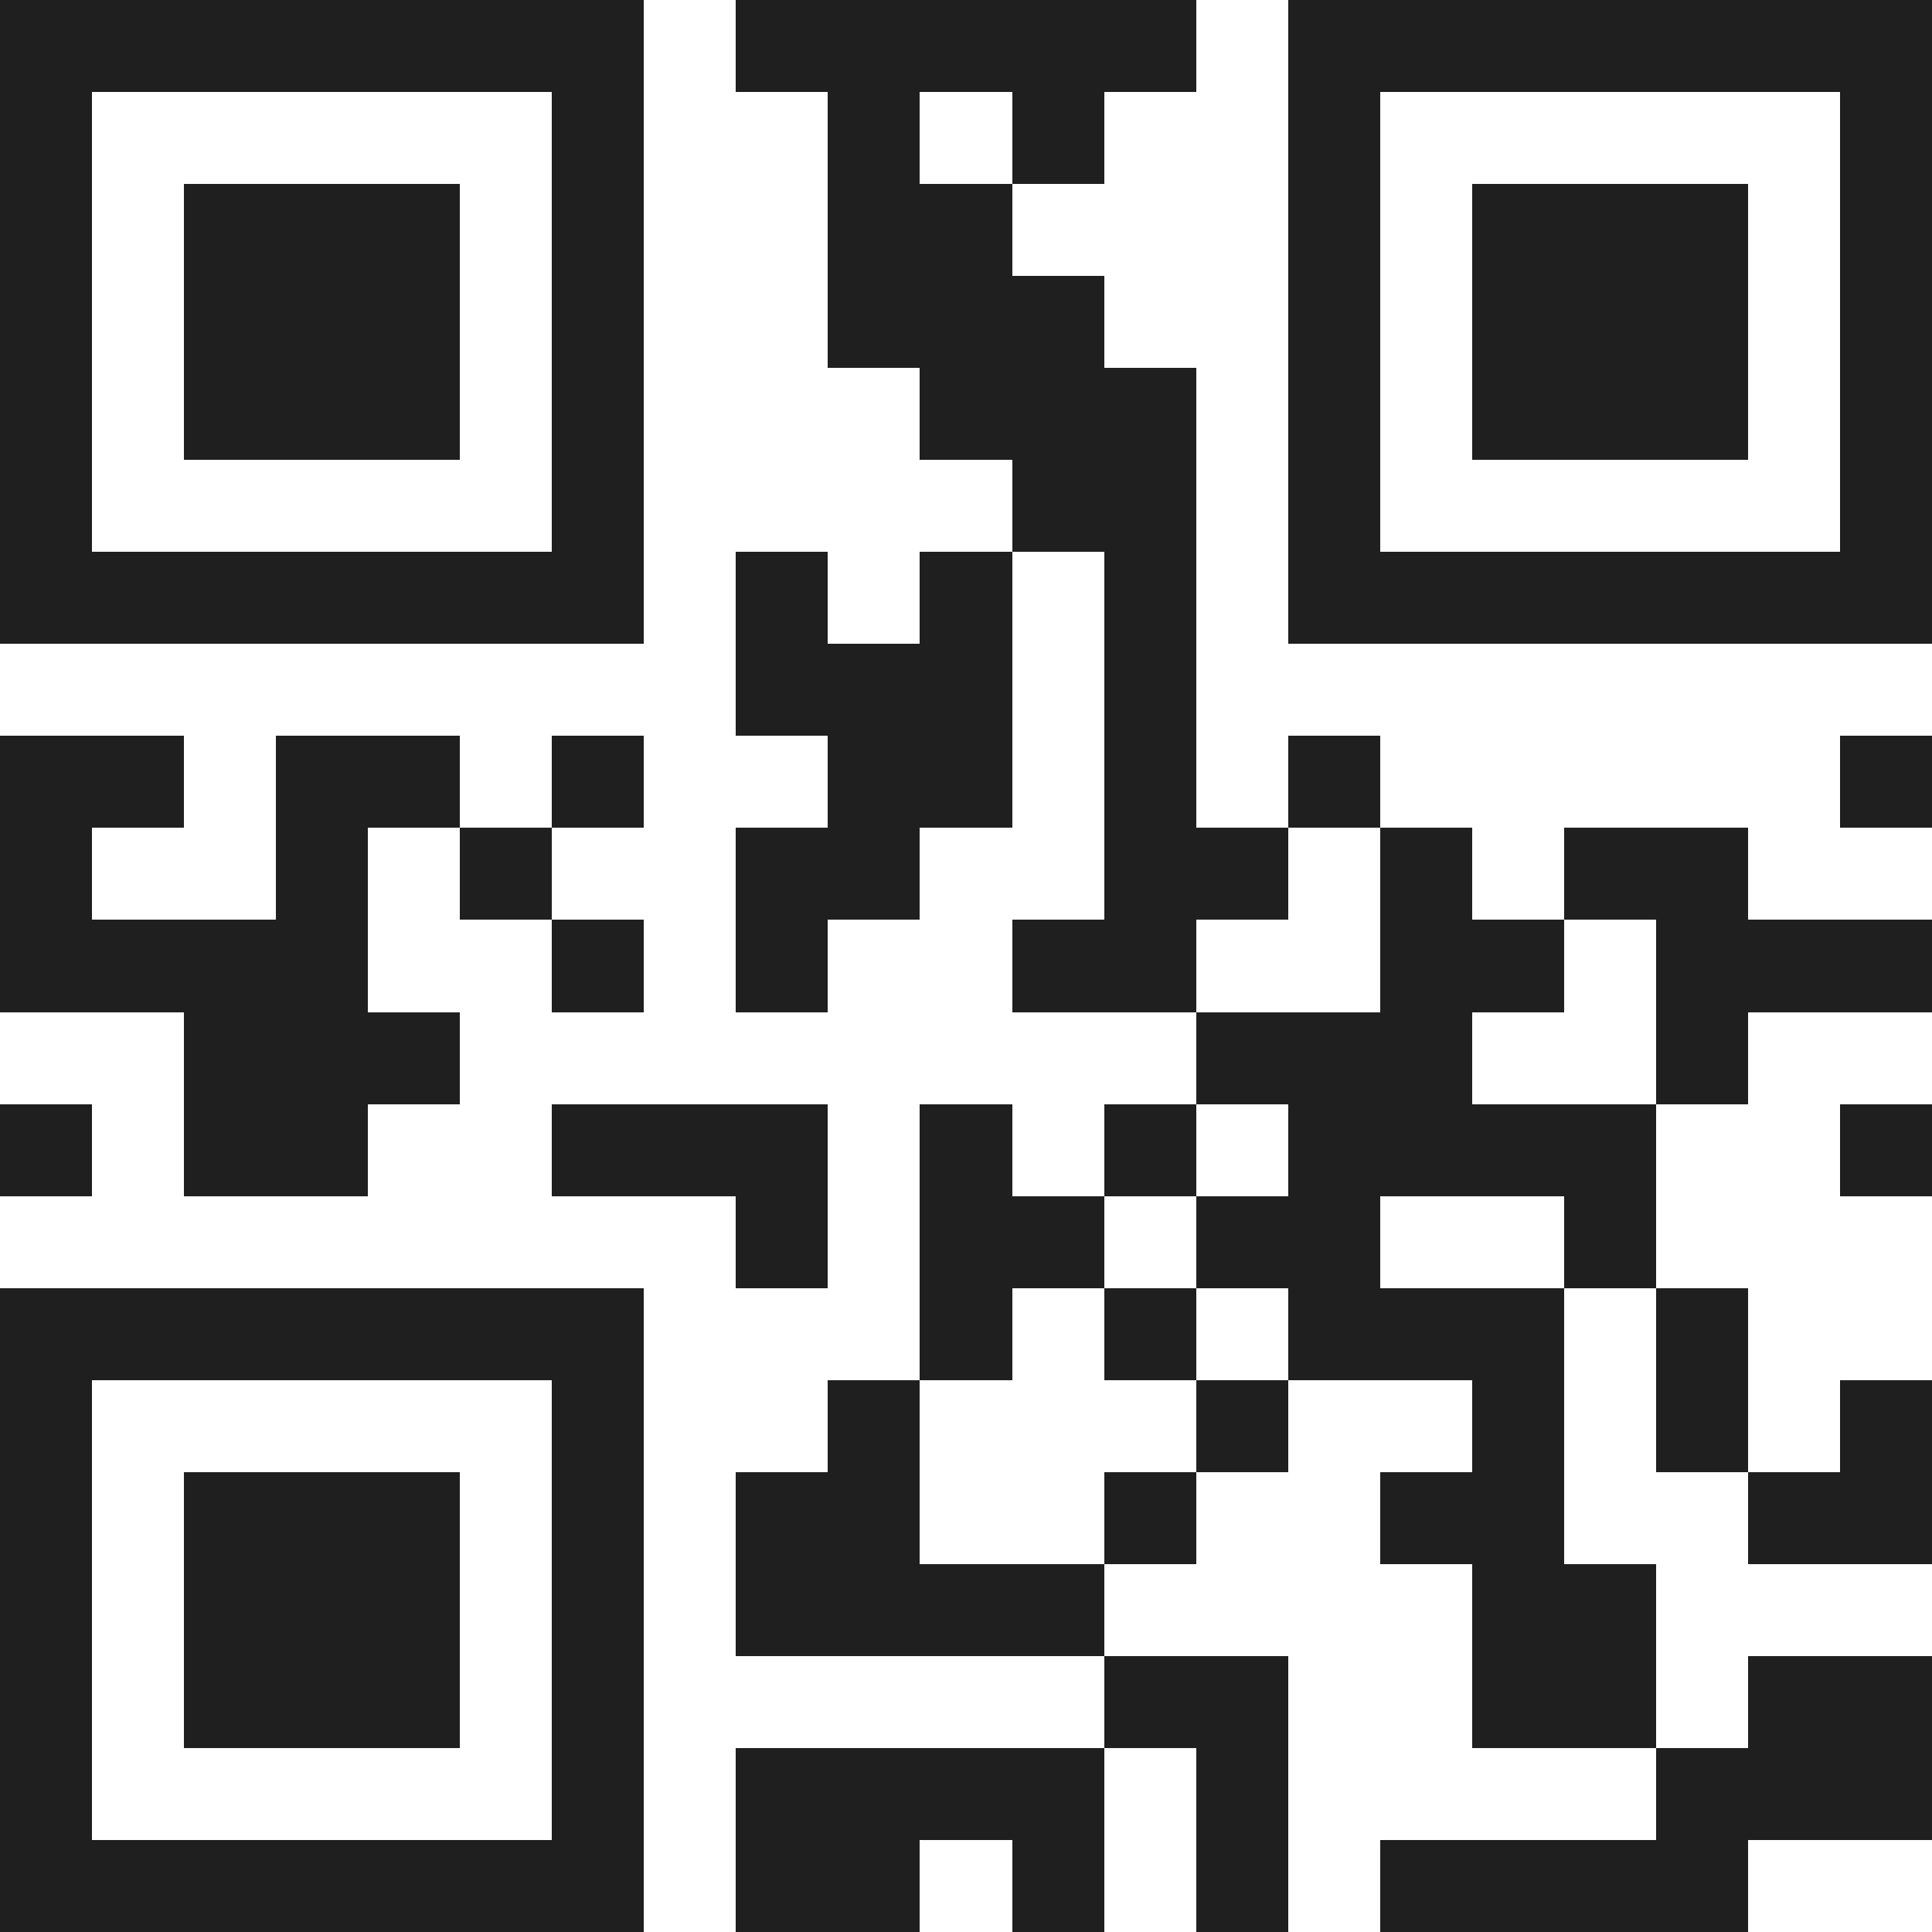 <svg xmlns="http://www.w3.org/2000/svg" viewBox="0 0 21 21" shape-rendering="crispEdges"><path fill="#ffffff" d="M0 0h21v21H0z"/><path stroke="#1f1f1f" d="M0 0.5h7m1 0h5m1 0h7M0 1.5h1m5 0h1m2 0h1m1 0h1m2 0h1m5 0h1M0 2.5h1m1 0h3m1 0h1m2 0h2m3 0h1m1 0h3m1 0h1M0 3.5h1m1 0h3m1 0h1m2 0h3m2 0h1m1 0h3m1 0h1M0 4.5h1m1 0h3m1 0h1m3 0h3m1 0h1m1 0h3m1 0h1M0 5.5h1m5 0h1m4 0h2m1 0h1m5 0h1M0 6.5h7m1 0h1m1 0h1m1 0h1m1 0h7M8 7.5h3m1 0h1M0 8.5h2m1 0h2m1 0h1m2 0h2m1 0h1m1 0h1m5 0h1M0 9.5h1m2 0h1m1 0h1m2 0h2m2 0h2m1 0h1m1 0h2M0 10.5h4m2 0h1m1 0h1m2 0h2m2 0h2m1 0h3M2 11.5h3m8 0h3m2 0h1M0 12.5h1m1 0h2m2 0h3m1 0h1m1 0h1m1 0h4m2 0h1M8 13.5h1m1 0h2m1 0h2m2 0h1M0 14.5h7m3 0h1m1 0h1m1 0h3m1 0h1M0 15.5h1m5 0h1m2 0h1m3 0h1m2 0h1m1 0h1m1 0h1M0 16.5h1m1 0h3m1 0h1m1 0h2m2 0h1m2 0h2m2 0h2M0 17.5h1m1 0h3m1 0h1m1 0h4m4 0h2M0 18.5h1m1 0h3m1 0h1m5 0h2m2 0h2m1 0h2M0 19.5h1m5 0h1m1 0h4m1 0h1m4 0h3M0 20.5h7m1 0h2m1 0h1m1 0h1m1 0h4"/></svg>
